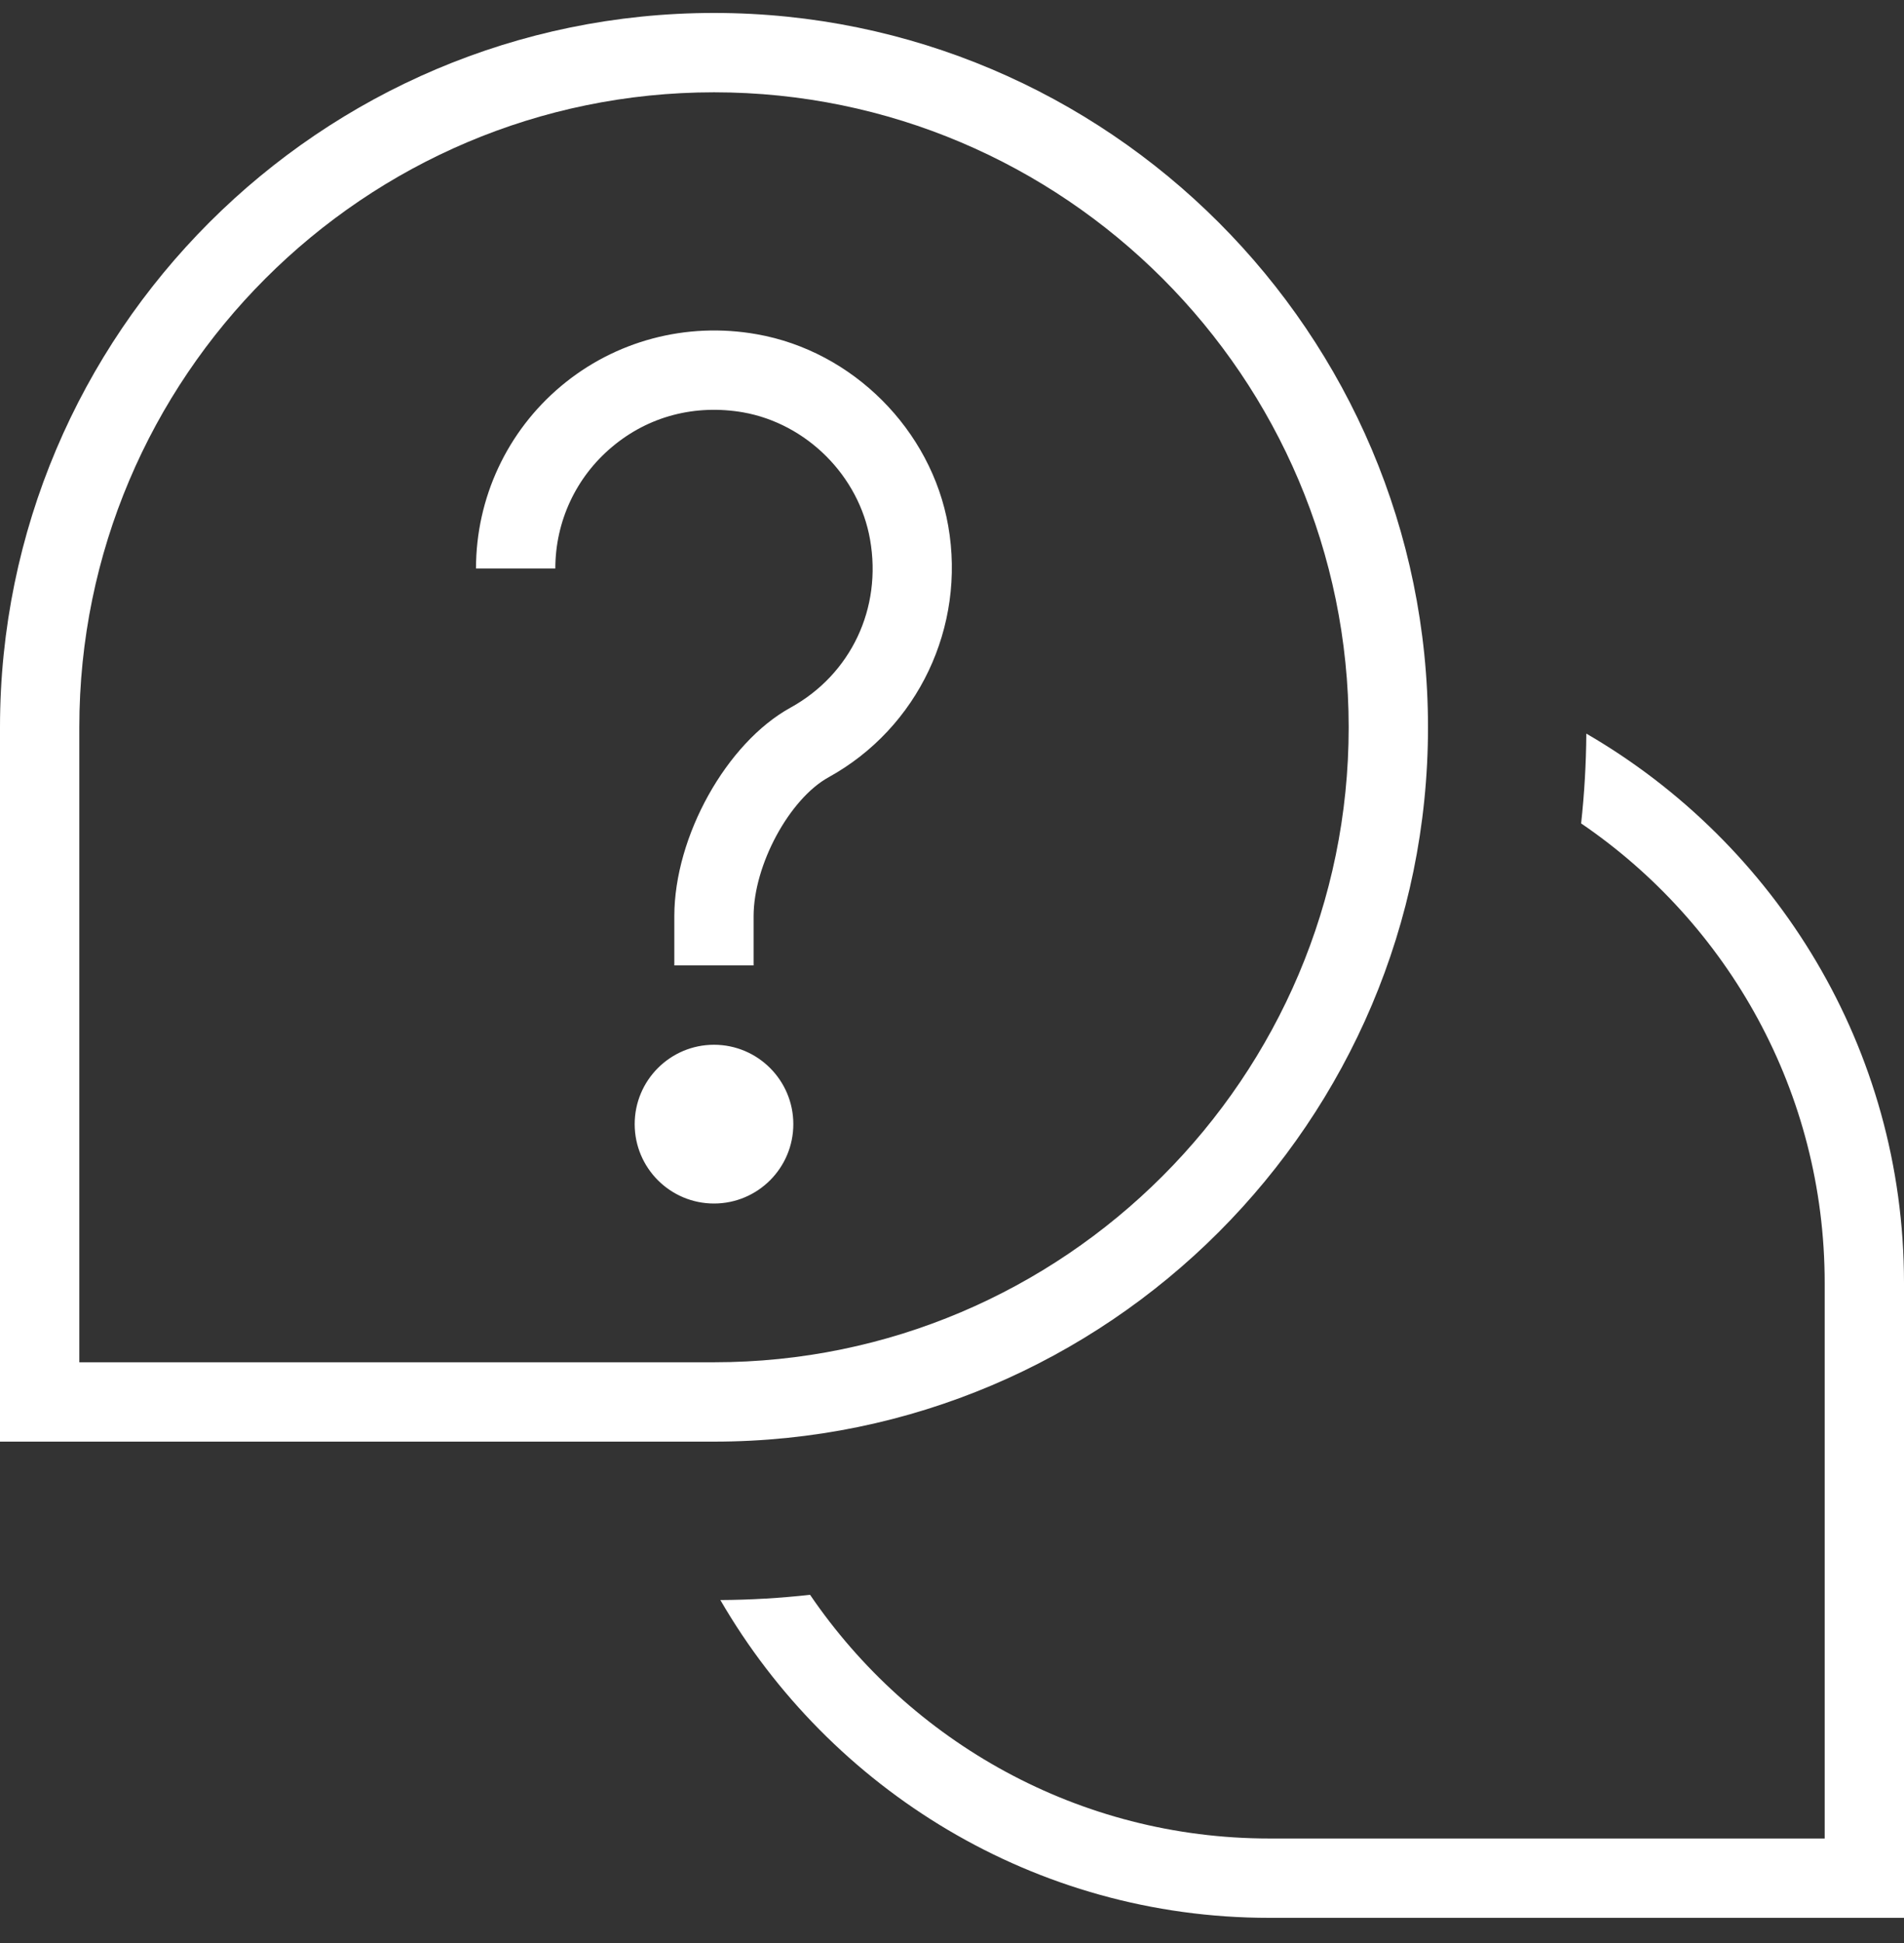 <svg width="50" height="51" viewBox="0 0 50 51" fill="none" xmlns="http://www.w3.org/2000/svg">
<rect x="0" y="0" width="50" height="51" fill="#333333" stroke="none"/>
<g clip-path="url(#clip0_17305_2092)">
<path d="M19.792 25.34H17.708V24.05C17.708 21.956 19.077 19.5 20.758 18.575C22.346 17.7 23.167 15.967 22.848 14.161C22.556 12.49 21.185 11.119 19.512 10.823C18.256 10.607 17.031 10.923 16.071 11.732C15.125 12.525 14.583 13.688 14.583 14.923H12.5C12.5 13.071 13.315 11.325 14.731 10.136C16.148 8.946 18.023 8.444 19.873 8.773C22.392 9.215 24.458 11.281 24.9 13.8C25.367 16.452 24.106 19.107 21.762 20.4C20.729 20.969 19.79 22.706 19.79 24.05V25.34H19.792ZM20.833 29.506C20.833 28.357 19.9 27.423 18.75 27.423C17.6 27.423 16.667 28.357 16.667 29.506C16.667 30.657 17.6 31.59 18.75 31.59C19.9 31.59 20.833 30.657 20.833 29.506ZM41.658 19.256C41.652 20.052 41.606 20.838 41.521 21.613C45.379 24.24 47.917 28.665 47.917 33.673V48.257H33.333C28.325 48.257 23.9 45.717 21.273 41.861C20.498 41.946 19.712 41.994 18.917 41.998C21.802 46.975 27.177 50.34 33.333 50.34H50V33.673C50 27.517 46.635 22.142 41.658 19.256ZM37.5 19.09C37.5 8.75 29.09 0.34 18.75 0.34C8.41 0.34 0 8.75 0 19.09V37.84H18.75C29.09 37.84 37.5 29.429 37.5 19.09ZM2.083 19.09C2.083 9.9 9.56 2.423 18.75 2.423C27.94 2.423 35.417 9.9 35.417 19.09C35.417 28.279 27.94 35.757 18.75 35.757H2.083V19.09Z" fill="white"/>
</g>
<defs>
<clipPath id="clip0_17305_2092">
<rect width="50" height="50" fill="white" transform="translate(0 0.34)"/>
</clipPath>
</defs>
</svg>

